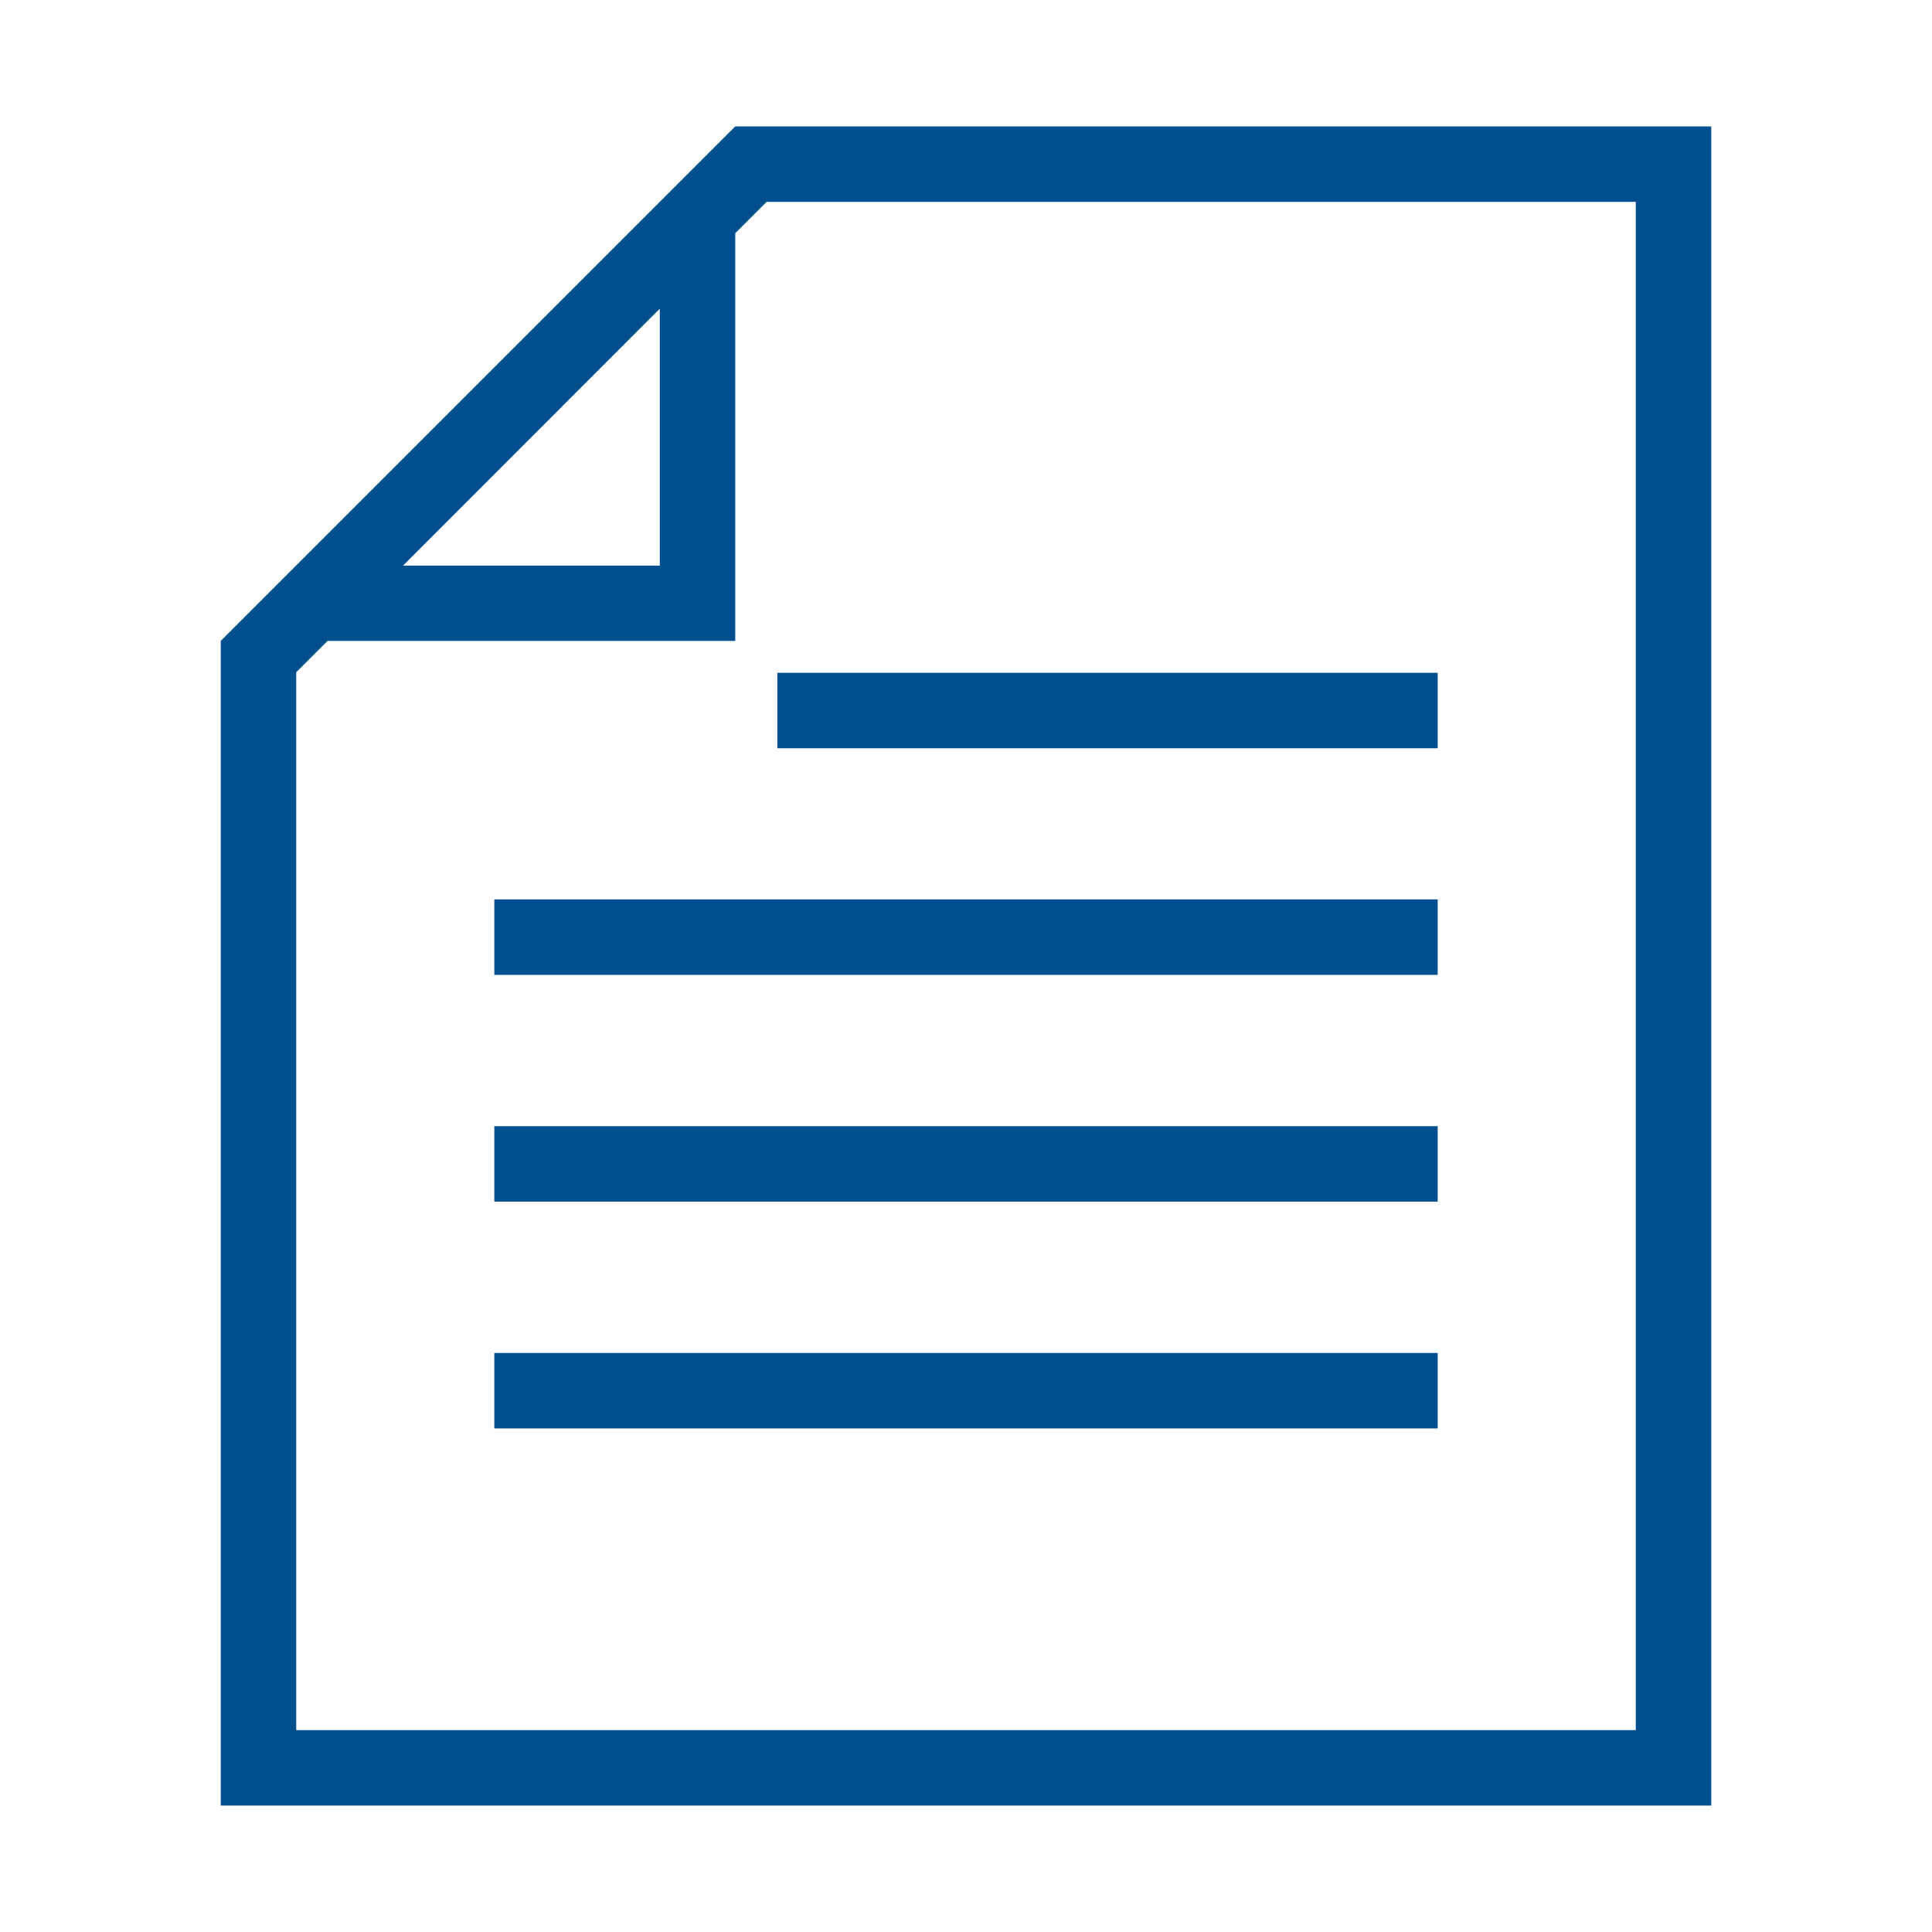 <?xml version="1.0" standalone="no"?><!DOCTYPE svg PUBLIC "-//W3C//DTD SVG 1.1//EN" "http://www.w3.org/Graphics/SVG/1.1/DTD/svg11.dtd"><svg t="1618204978482" class="icon" viewBox="0 0 1024 1024" version="1.1" xmlns="http://www.w3.org/2000/svg" p-id="6702" xmlns:xlink="http://www.w3.org/1999/xlink" width="200" height="200"><defs><style type="text/css"></style></defs><path d="M349.7 163.6v136.2H213.6l136.1-136.2m40-96.6L117 339.7h272.7V67zM867 107v810H157V356.3L406.3 107H867m40-40H389.7L117 339.7V957h790V67zM762 356.6H412v40h350v-40z m0 120.1H262v40h500v-40z m0 120.2H262v40h500v-40z m0 120.2H262v40h500v-40z" fill="#00508f" p-id="6703"></path></svg>
